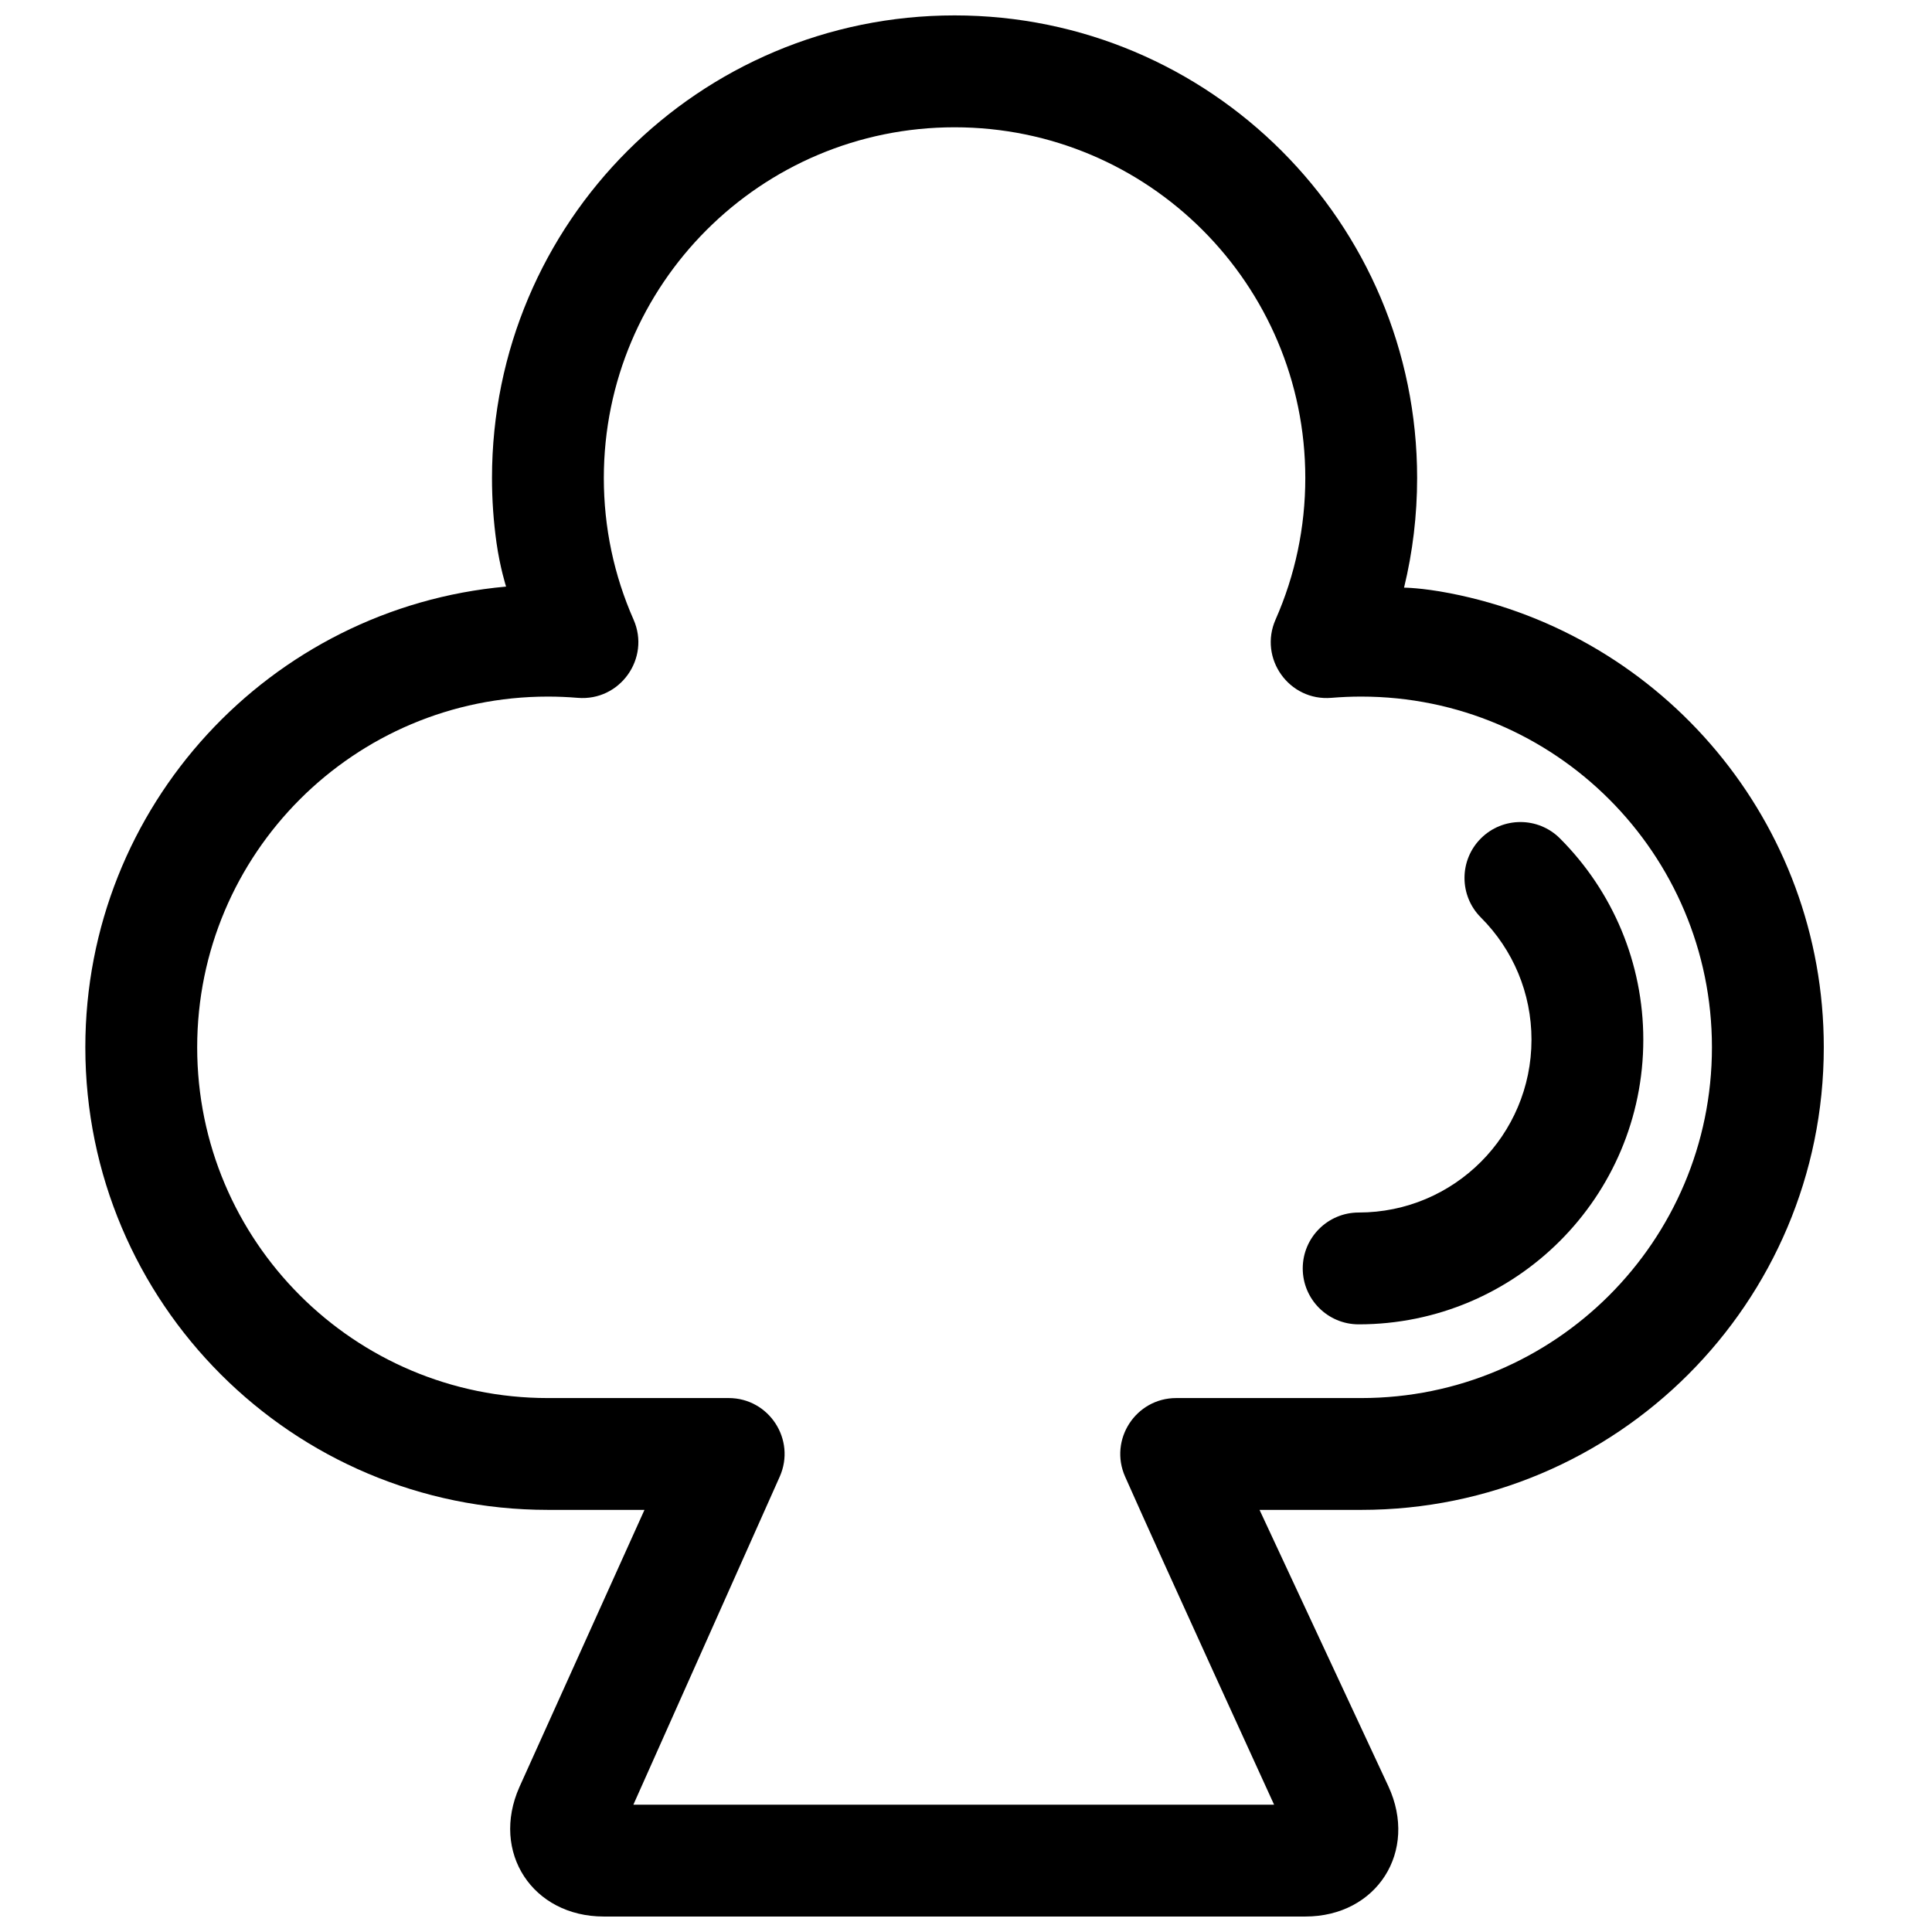 <?xml version="1.0" encoding="UTF-8"?>
<!-- The Best Svg Icon site in the world: iconSvg.co, Visit us! https://iconsvg.co -->
<svg width="800px" height="800px" version="1.1" viewBox="144 144 512 512" xmlns="http://www.w3.org/2000/svg">
 <defs>
  <clipPath id="a">
   <path d="m166 148.09h462v503.81h-462z"/>
  </clipPath>
 </defs>
 <g clip-path="url(#a)">
  <path d="m289.2 514.5c-51.332 0-92.945-41.613-92.945-92.949 0-51.332 41.613-92.949 92.945-92.949 2.648 0 5.281 0.113 7.898 0.332 11.207 0.941 19.336-10.461 14.793-20.754-5.168-11.703-7.871-24.398-7.871-37.5 0-51.336 41.613-92.949 92.949-92.949 51.332 0 92.949 41.613 92.949 92.949 0 13.102-2.707 25.797-7.875 37.5-4.543 10.293 3.586 21.695 14.797 20.754 2.613-0.219 5.246-0.332 7.894-0.332 51.336 0 92.949 41.617 92.949 92.949 0 51.336-41.613 92.949-92.949 92.949h-49.02c-10.719 0-17.891 11.027-13.547 20.824 10.27 23.164 39.484 86.941 39.484 86.941h-169.8l38.785-86.93c4.356-9.797-2.816-20.836-13.539-20.836zm-7.547 103.08c-7.68 17.285 3.481 34.32 22.363 34.32h185.9c18.973 0 30.008-17.277 22.016-34.523-0.488-1.055-34.141-73.242-34.141-73.242h26.941c67.703 0 122.59-54.883 122.59-122.59 0-59.676-42.645-109.39-99.117-120.34-7.598-1.473-12.117-1.473-12.117-1.473 2.289-9.426 3.465-19.164 3.465-29.059 0-67.703-54.883-122.59-122.58-122.59-67.703 0-122.59 54.883-122.59 122.59 0 5.785 0.402 11.52 1.195 17.168 0.906 6.473 2.535 11.613 2.535 11.613-62.504 5.606-111.5 58.125-111.5 122.09 0 67.703 54.883 122.59 122.58 122.59h25.598z" fill-rule="evenodd"/>
 </g>
 <path d="m549.86 419.53c0 25.297-20.508 45.801-45.801 45.801-8.184 0-14.82 6.633-14.82 14.816 0 8.184 6.637 14.82 14.82 14.82 41.66 0 75.434-33.773 75.434-75.438 0-20.266-8.047-39.293-22.09-53.34-5.785-5.785-15.168-5.785-20.957 0-5.785 5.785-5.785 15.168 0 20.957 8.543 8.543 13.414 20.059 13.414 32.383z" fill-rule="evenodd"/>
</svg>